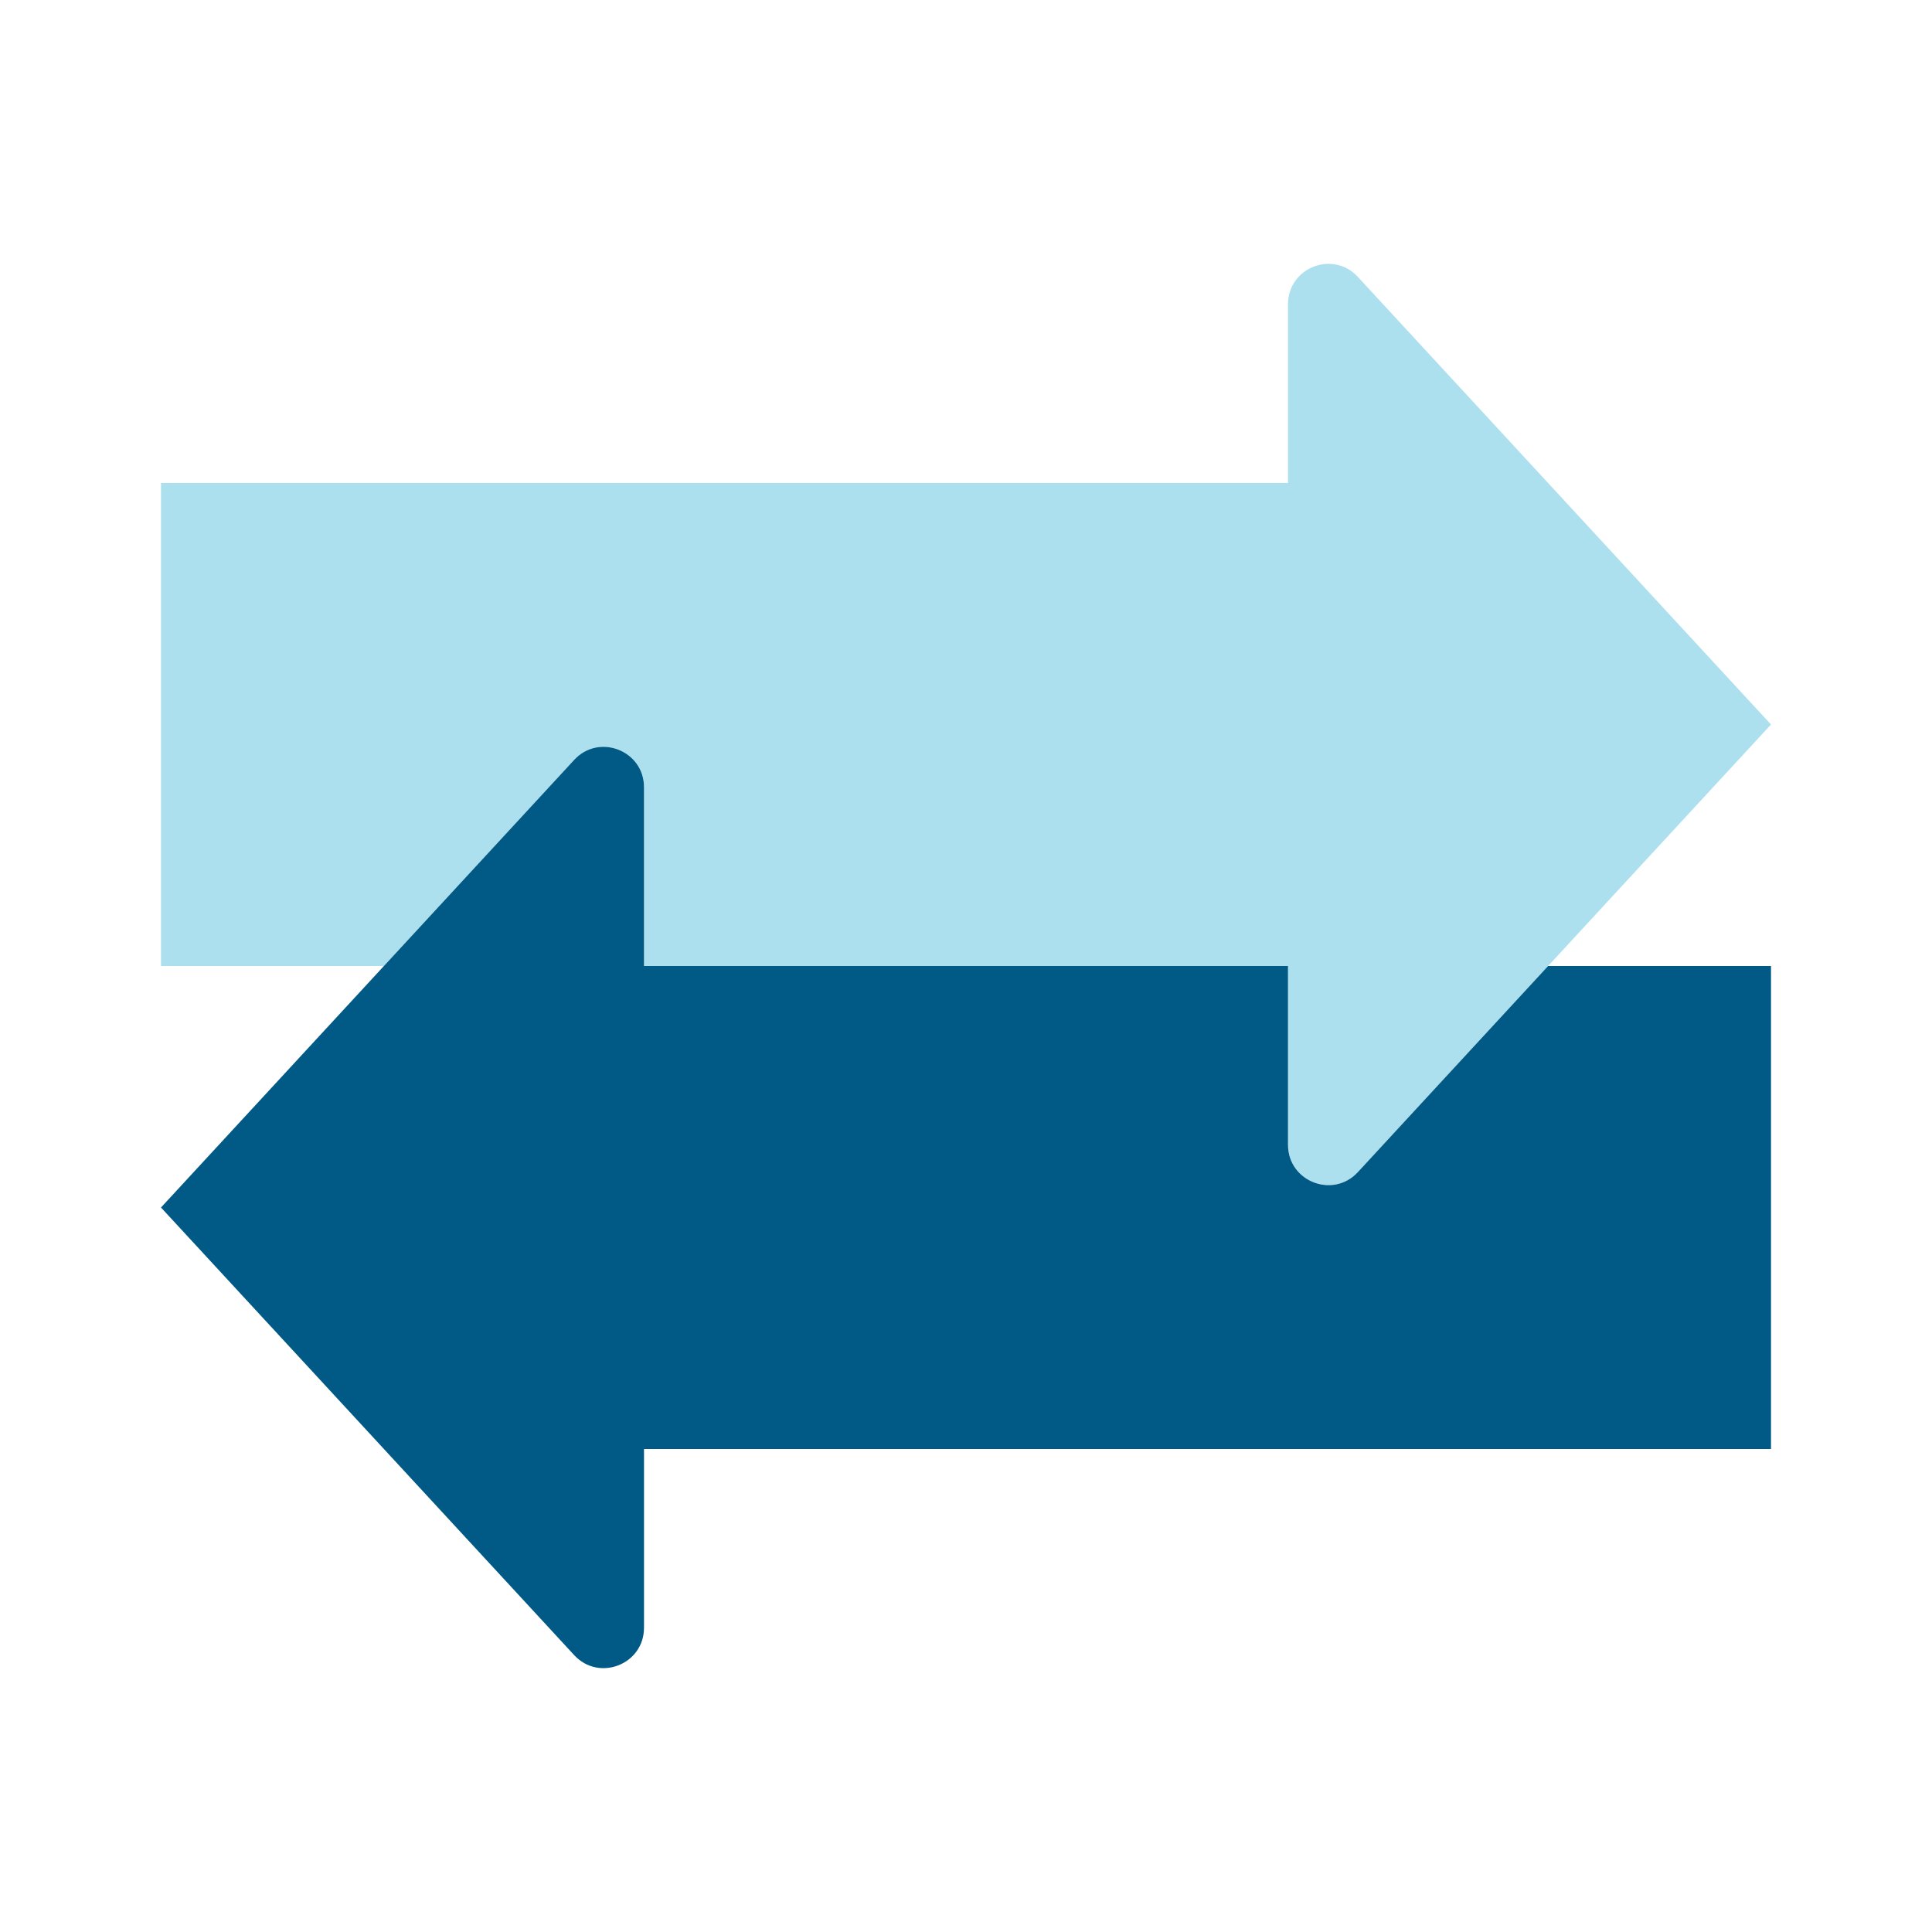 <svg width="48" height="48" viewBox="0 0 48 48" fill="none" xmlns="http://www.w3.org/2000/svg">
<path fill-rule="evenodd" clip-rule="evenodd" d="M33.735 29.121L44 18L33.735 6.879C33.117 6.21 32 6.647 32 7.558V12L4 12L4 24H9.538L14.265 18.879C14.883 18.21 16 18.647 16 19.558V24L32 24V28.442C32 29.353 33.117 29.79 33.735 29.121Z" fill="#ADE0EE"/>
<path fill-rule="evenodd" clip-rule="evenodd" d="M14.265 18.879L4 30L14.265 41.121C14.883 41.79 16 41.353 16 40.442V36H44V24H38.462L33.735 29.121C33.117 29.79 32 29.353 32 28.442V24H16V19.558C16 18.647 14.883 18.21 14.265 18.879Z" fill="#005A85"/>
</svg>
